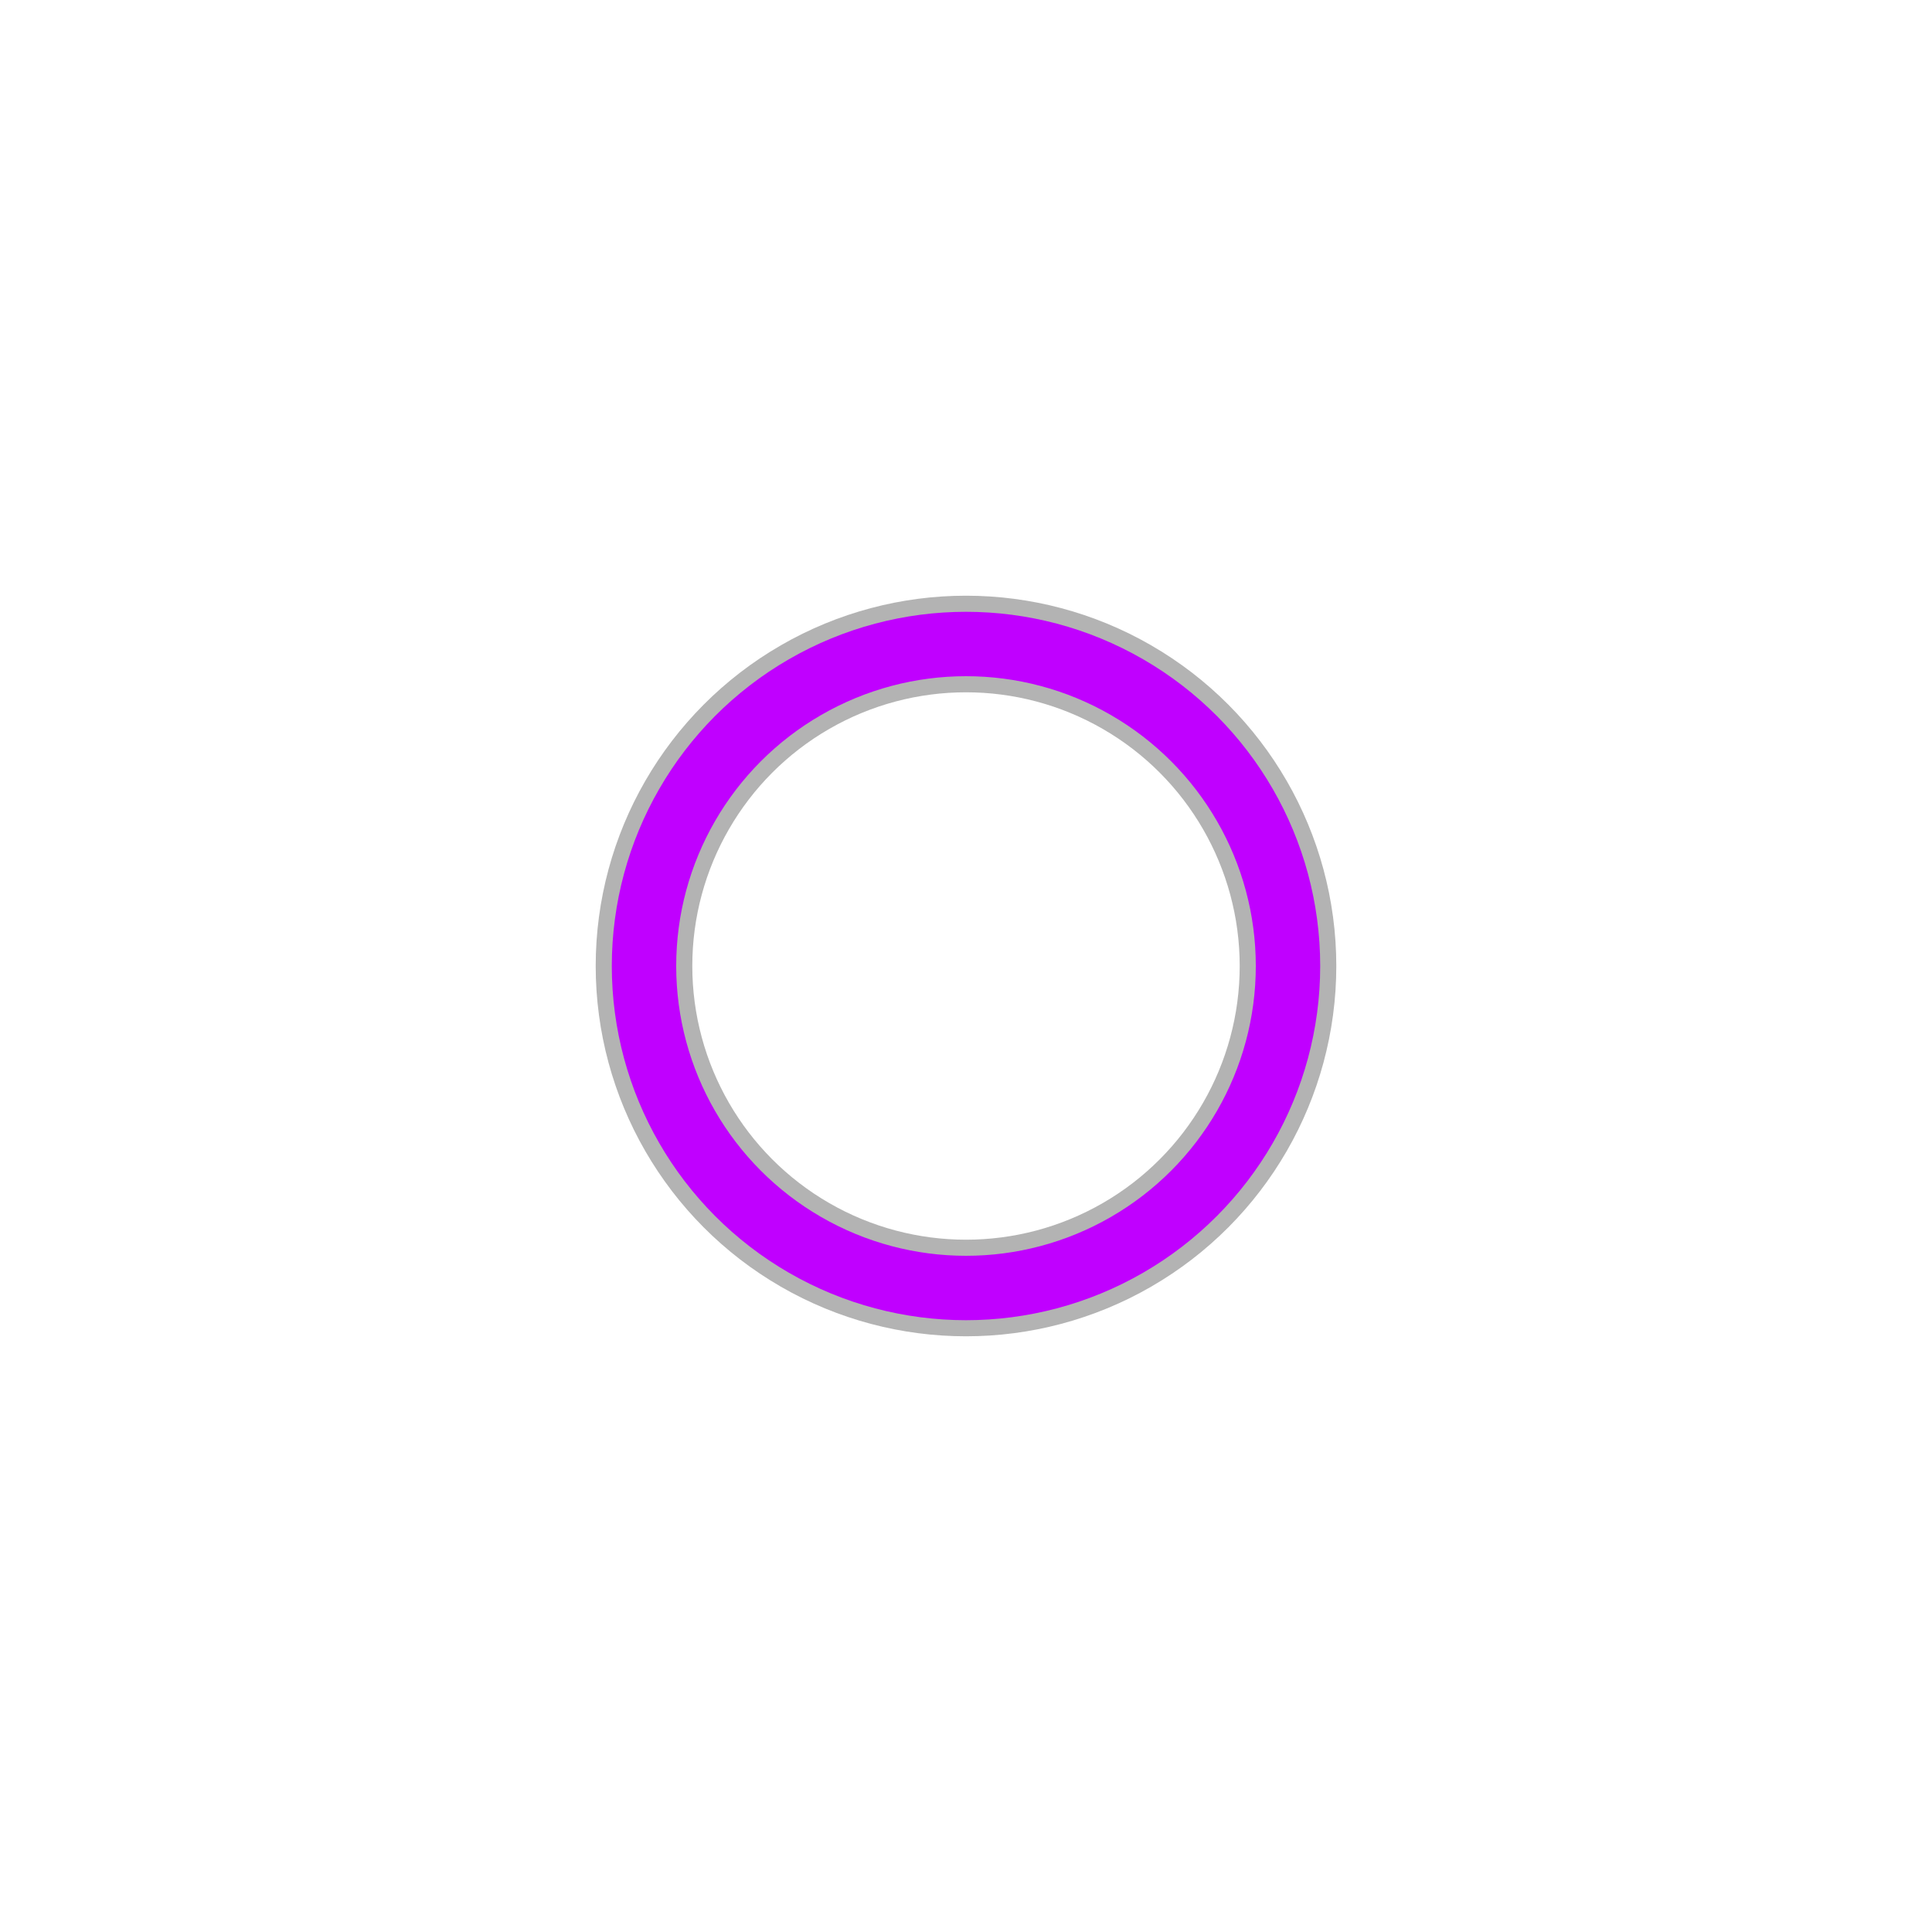 <svg xmlns="http://www.w3.org/2000/svg" xmlns:xlink="http://www.w3.org/1999/xlink" style="margin:auto;background:transparent;" width="120" height="120" viewBox="0 0 120 120" preserveAspectRatio="xMidYMid">
<circle cx="60" cy="60" r="20" stroke="rgba(0,0,0,.3)" stroke-width="6" fill="none"/>
<circle cx="60" cy="60" r="20" stroke="#c000ff" stroke-width="4" stroke-linecap="round" fill="none">
  <animateTransform attributeName="transform" type="rotate" repeatCount="indefinite" dur="1s" values="0 60 60;180 60 60;720 60 60" keyTimes="0;0.5;1"/>
  <animate attributeName="stroke-dasharray" repeatCount="indefinite" dur="1s" values="18.85 169.646;94.248 94.248;18.85 169.646" keyTimes="0;0.5;1"/>
</circle>
</svg>